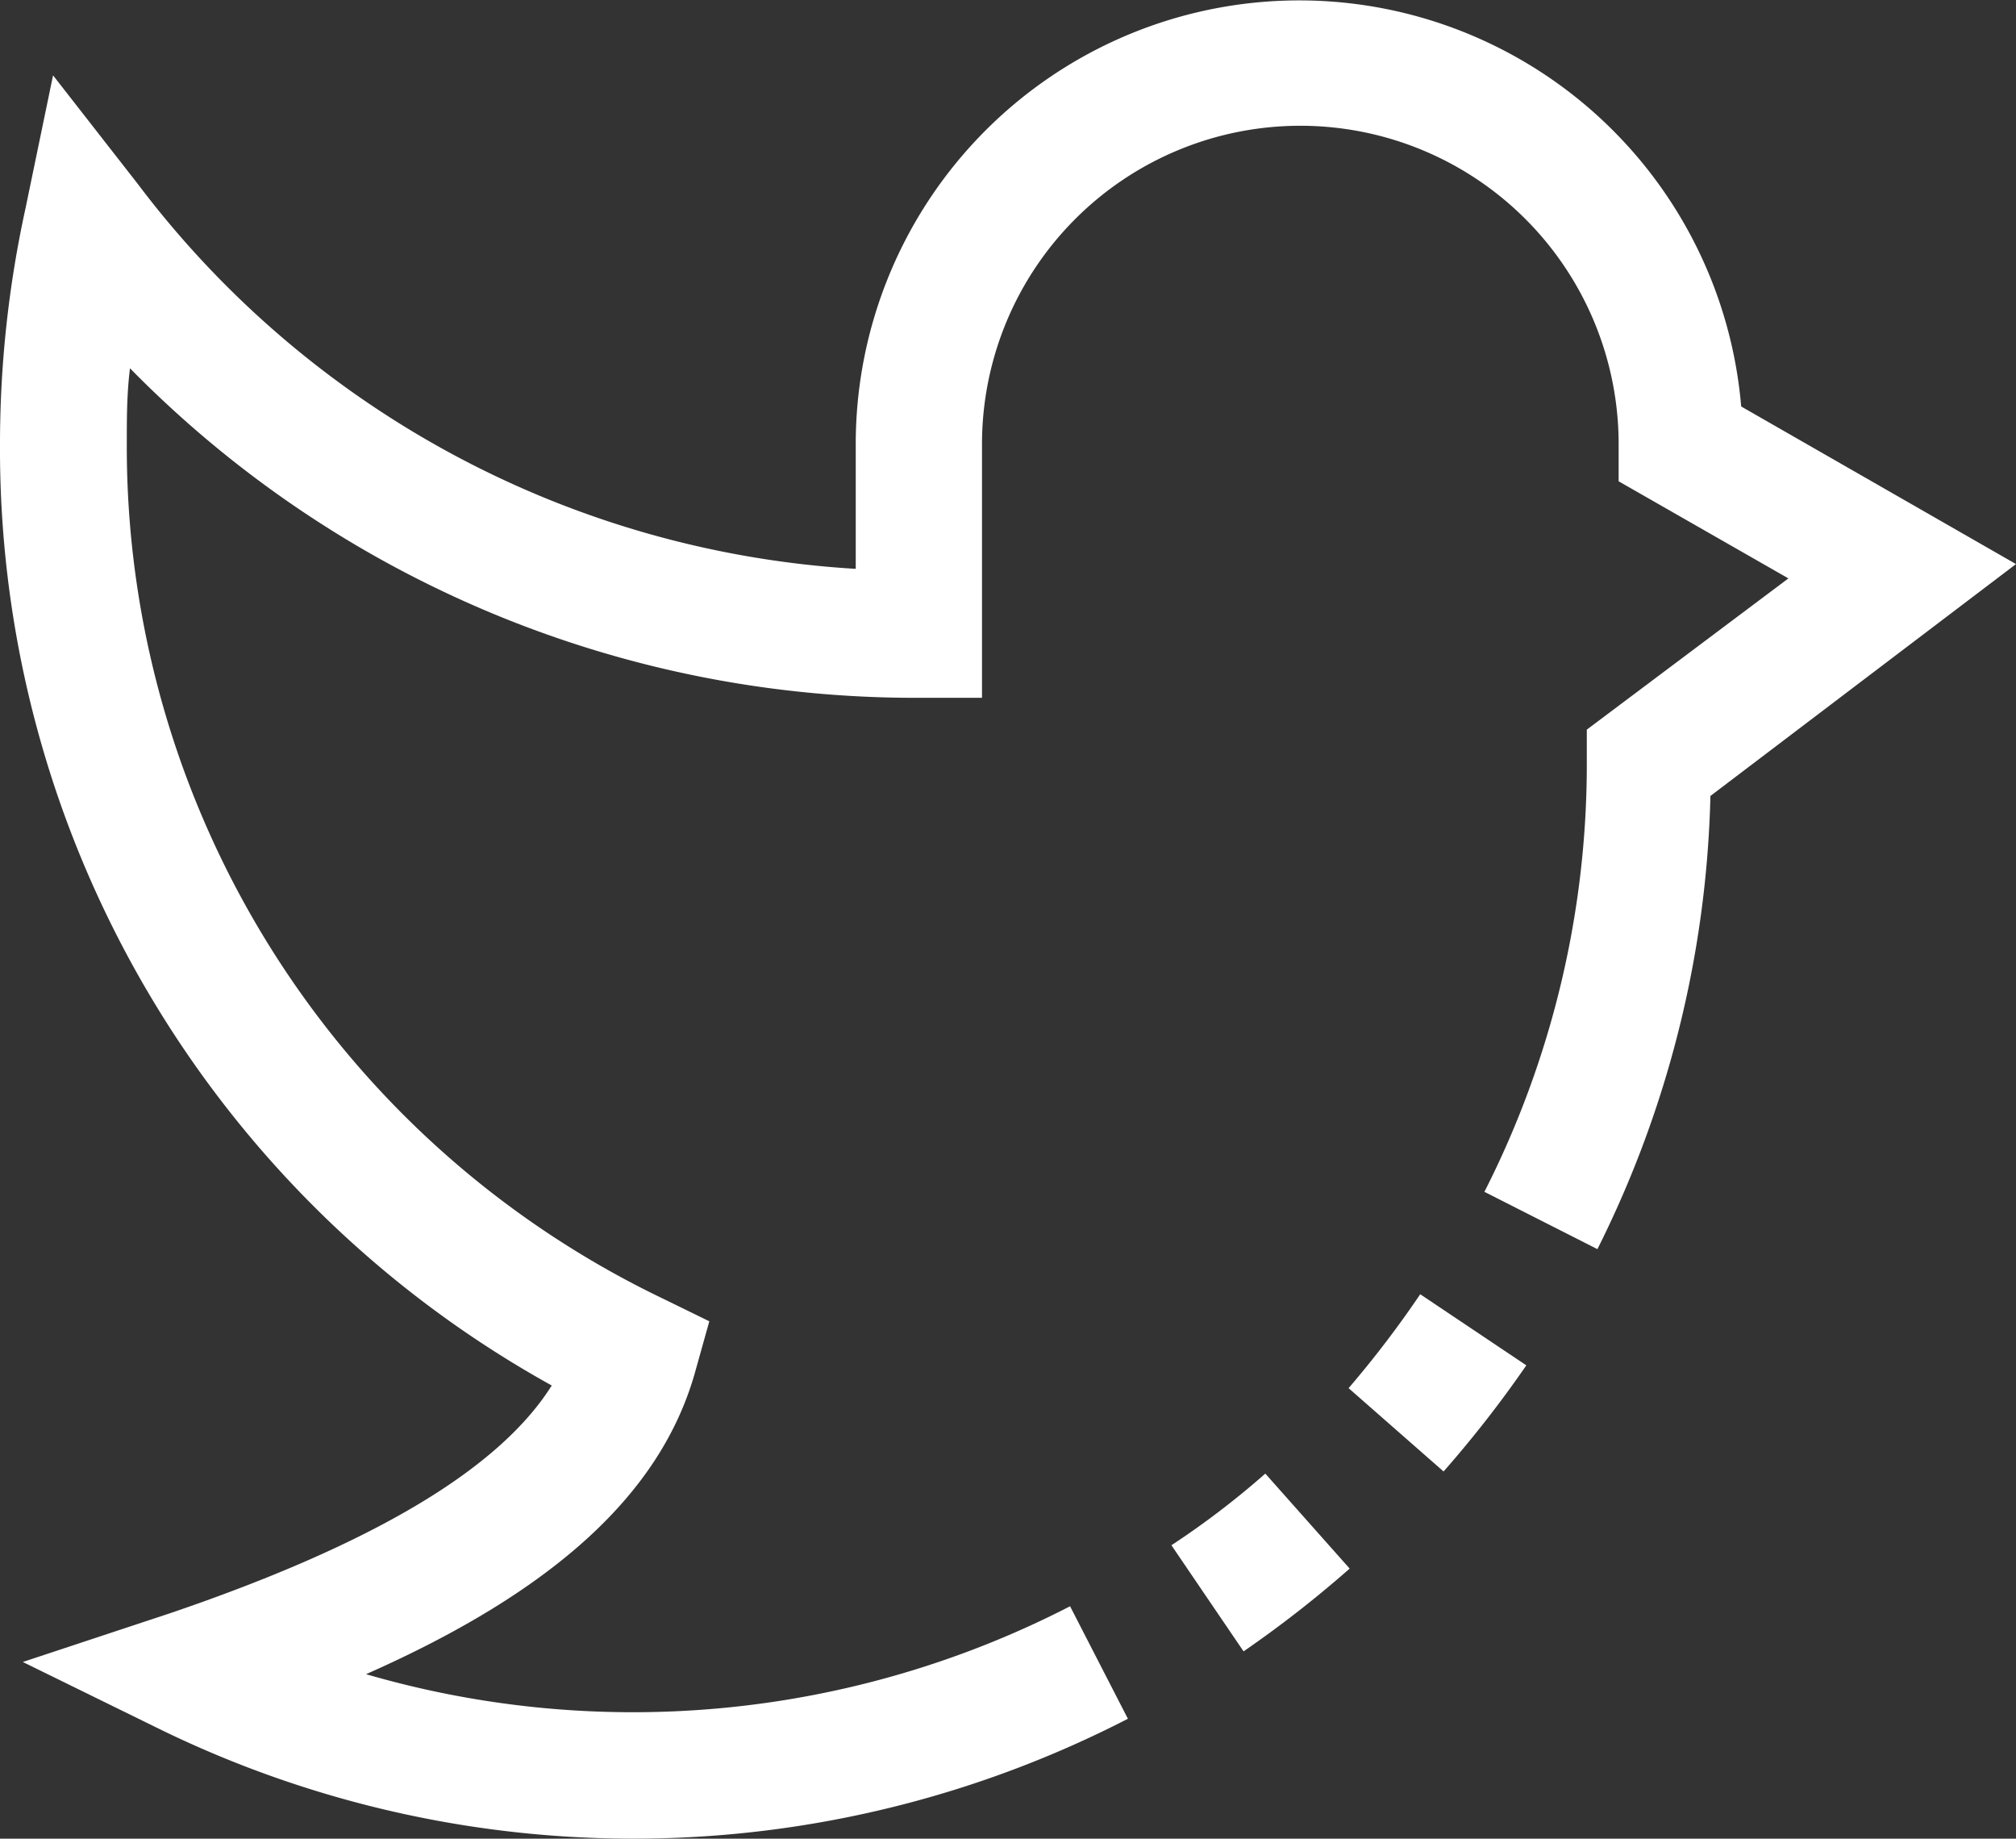 <?xml version="1.0" encoding="UTF-8"?> <svg xmlns="http://www.w3.org/2000/svg" viewBox="0 0 38 34.65"><rect x="0" y="0" width="38" height="34.65" fill="#333333" stroke="none"/><defs><style>.cls-1{fill:#fff;}</style></defs><g id="Layer_2" data-name="Layer 2"><g id="Layer_1-2" data-name="Layer 1"><path class="cls-1" d="M22.08,29.12l1.36,2a21.34,21.34,0,0,0,2-1.56l-1.59-1.79A15.73,15.73,0,0,1,22.08,29.12Z"></path><path class="cls-1" d="M32.82,7.66a8.36,8.36,0,0,0-16.69.71v2.35A18.31,18.31,0,0,1,2.6,3.47L1,1.42.48,3.93A20.75,20.75,0,0,0,0,8.37,20.17,20.17,0,0,0,10.4,26.11c-1,1.59-3.4,3-7.19,4.29l-2.78.92,2.63,1.29a20.35,20.35,0,0,0,18.2-.22l-1.09-2.12A18,18,0,0,1,6.9,31.55c3.55-1.57,5.54-3.4,6.19-5.65l.28-1-.9-.44A17.8,17.8,0,0,1,2.39,8.37c0-.48,0-.95.06-1.43a20.72,20.72,0,0,0,14.87,6.21h1.19V8.37a6,6,0,0,1,12,0v.7l3.2,1.83-3.8,2.85v.59a17.78,17.78,0,0,1-1.93,8.12l2.13,1.08A20.09,20.09,0,0,0,32.24,15L38,10.63Z"></path><path class="cls-1" d="M25.42,26.16l1.79,1.57a21.6,21.6,0,0,0,1.56-2l-2-1.34A19.58,19.58,0,0,1,25.42,26.16Z"></path></g></g></svg> 